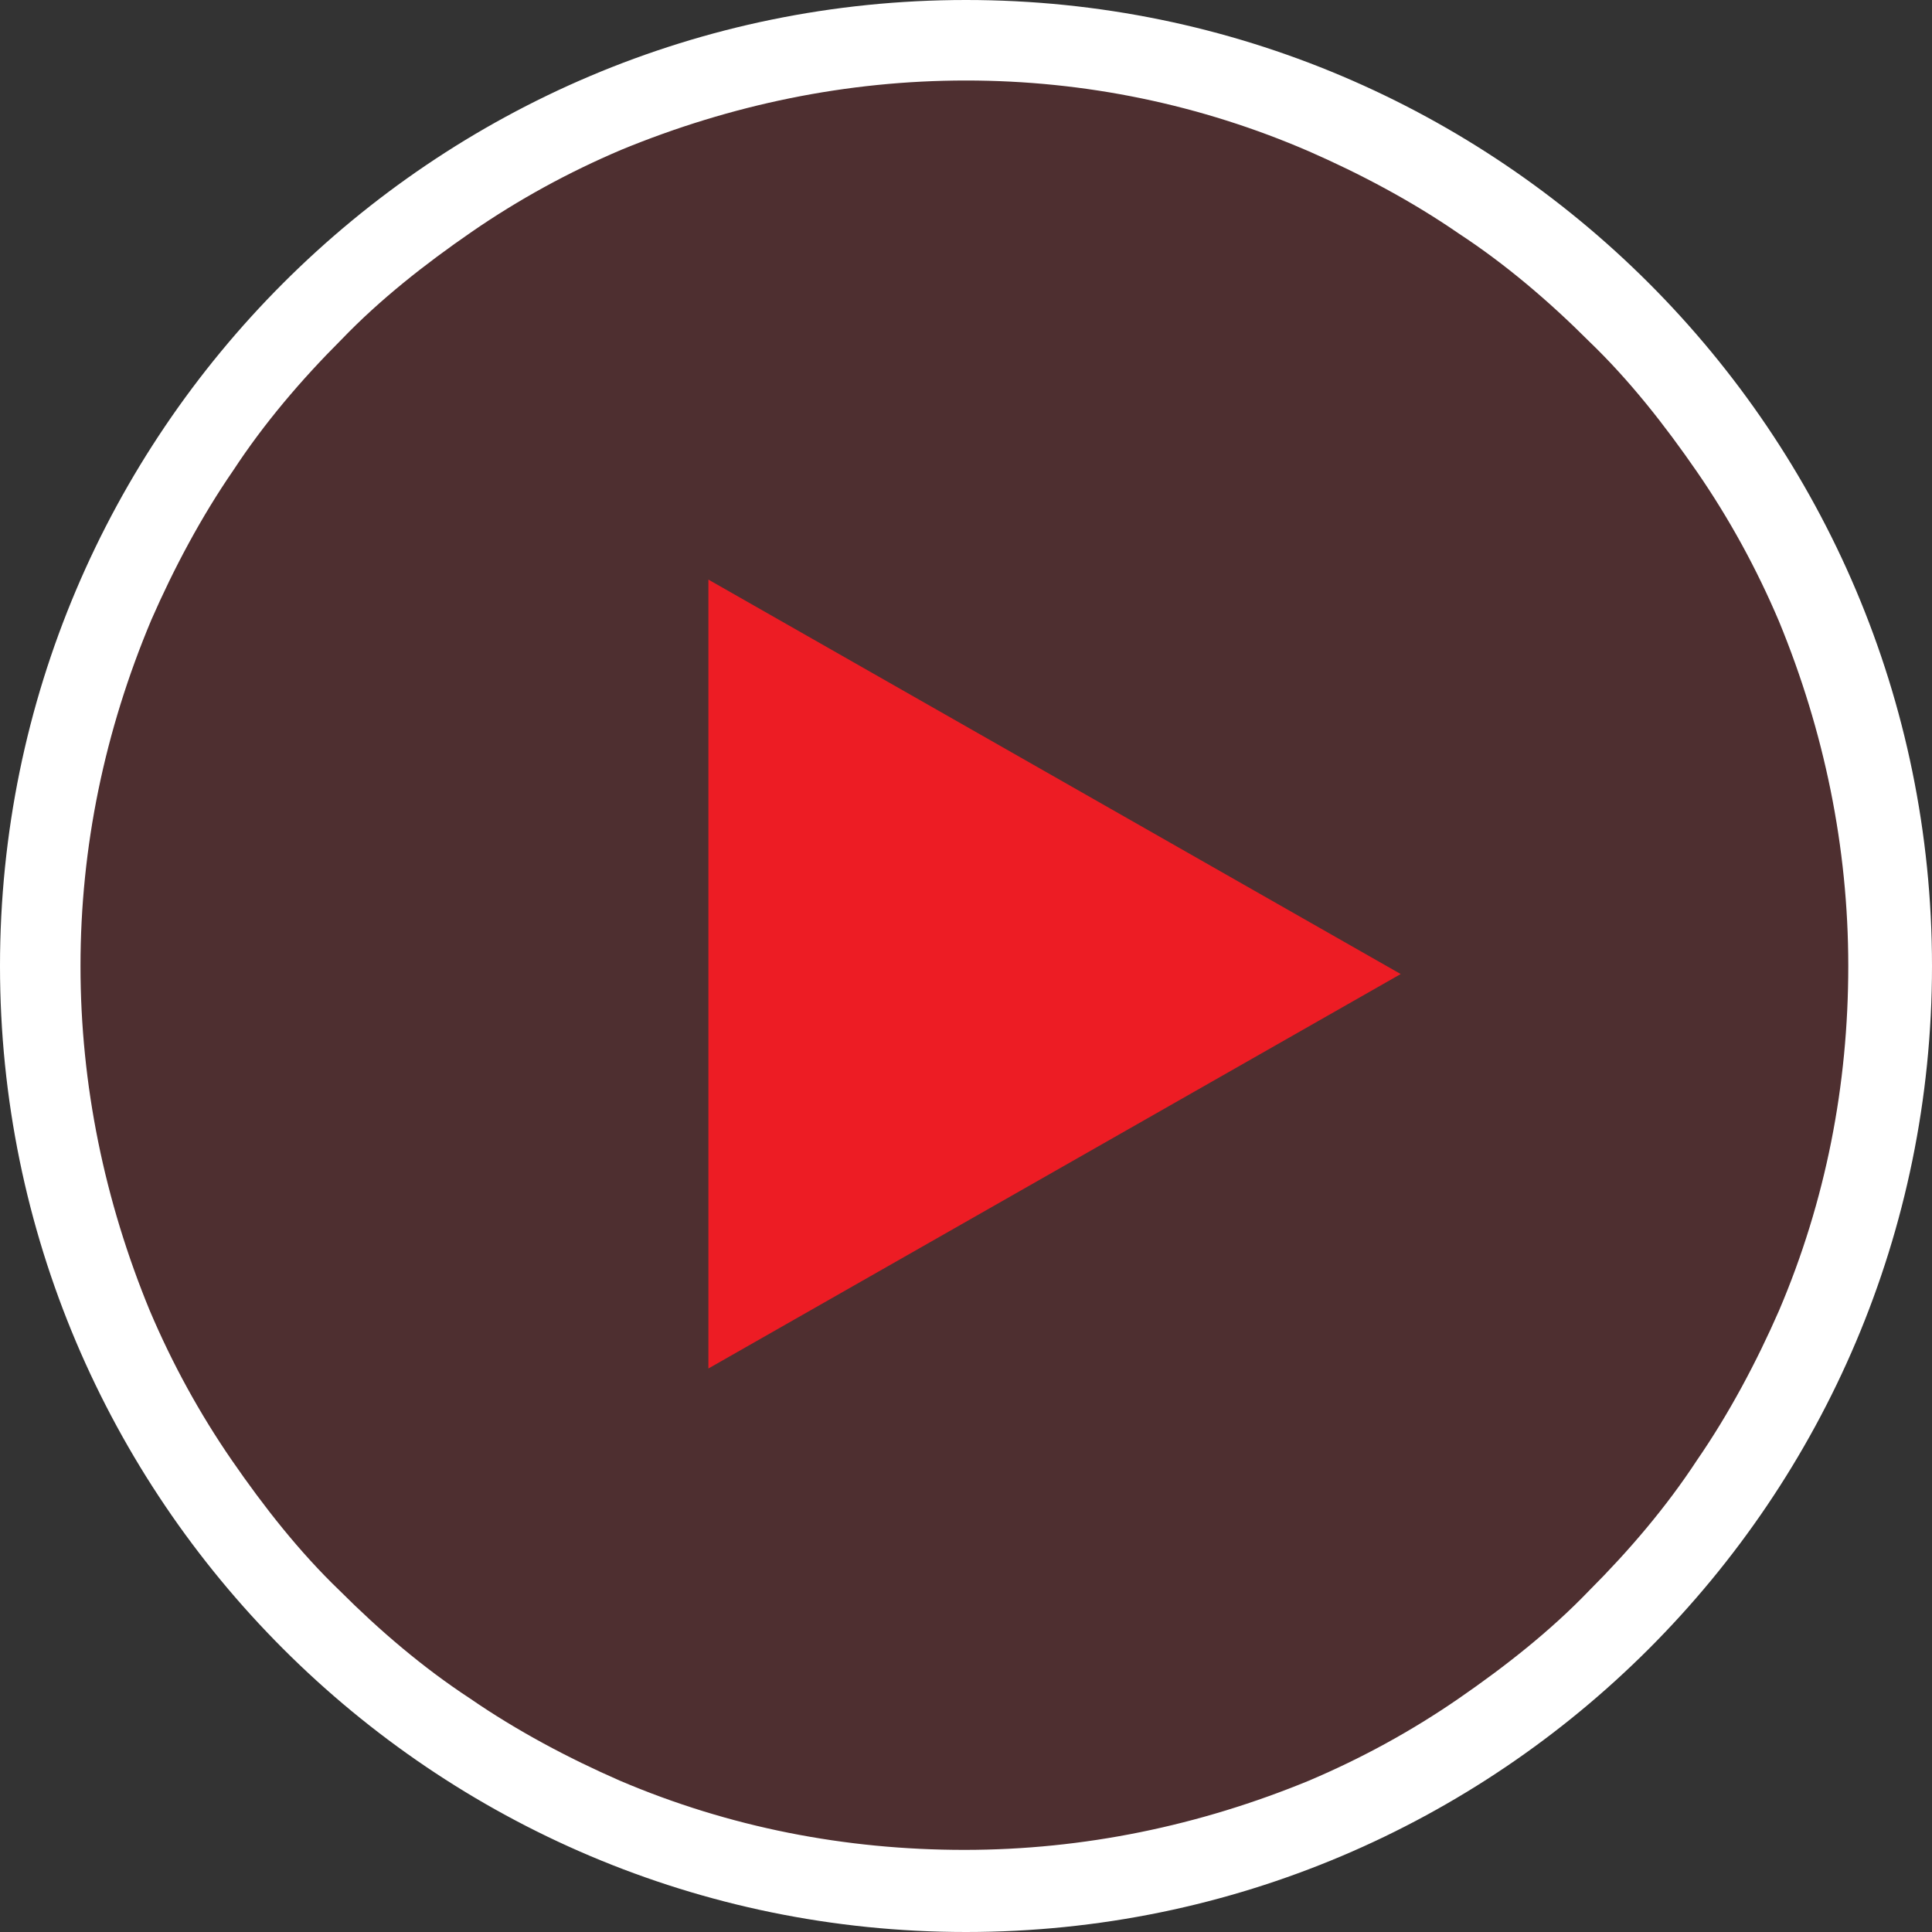 <?xml version="1.0" encoding="utf-8"?>
<!-- Generator: Adobe Illustrator 22.1.0, SVG Export Plug-In . SVG Version: 6.00 Build 0)  -->
<svg version="1.1" id="Layer_1" xmlns="http://www.w3.org/2000/svg" xmlns:xlink="http://www.w3.org/1999/xlink" x="0px" y="0px"
	 viewBox="0 0 120 120" style="enable-background:new 0 0 120 120;" xml:space="preserve">
<rect x="0" y="0" width="120" height="120" fill="#333333" stroke="none"/>
<style type="text/css">
	.st0{opacity:0.15;fill:#ED1C24;}
	.st1{fill:#FFFFFF;}
	.st2{fill:#ED1C24;}
</style>
<path class="st0" d="M60,117.5c-7.8,0-15.3-1.5-22.4-4.5c-3.4-1.4-6.7-3.2-9.8-5.3c-3-2.1-5.9-4.4-8.5-7c-2.6-2.6-5-5.5-7-8.5
	c-2.1-3.1-3.9-6.4-5.3-9.8C4,75.3,2.5,67.8,2.5,60S4,44.7,7,37.6c1.4-3.4,3.2-6.7,5.3-9.8c2.1-3,4.4-5.9,7-8.5s5.5-5,8.5-7
	c3.1-2.1,6.4-3.9,9.8-5.3C44.7,4,52.2,2.5,60,2.5S75.3,4,82.4,7c3.4,1.4,6.7,3.2,9.8,5.3c3,2.1,5.9,4.4,8.5,7c2.6,2.6,5,5.5,7,8.5
	c2.1,3.1,3.9,6.4,5.3,9.8c3,7.1,4.5,14.6,4.5,22.4S116,75.3,113,82.4c-1.4,3.4-3.2,6.7-5.3,9.8c-2.1,3-4.4,5.9-7,8.5
	c-2.6,2.6-5.5,5-8.5,7c-3.1,2.1-6.4,3.9-9.8,5.3C75.3,116,67.8,117.5,60,117.5z"/>
<path class="st1" d="M60,5c-7.4,0-14.6,1.5-21.4,4.3c-3.3,1.4-6.4,3.1-9.3,5.1c-2.9,2-5.7,4.2-8.1,6.7c-2.5,2.5-4.8,5.2-6.7,8.1
	c-2,2.9-3.7,6.1-5.1,9.3C6.5,45.4,5,52.6,5,60c0,7.4,1.5,14.6,4.3,21.4c1.4,3.3,3.1,6.4,5.1,9.3c2,2.9,4.2,5.7,6.7,8.1
	c2.5,2.5,5.2,4.8,8.1,6.7c2.9,2,6.1,3.7,9.3,5.1c6.8,2.9,14,4.3,21.4,4.3c7.4,0,14.6-1.5,21.4-4.3c3.3-1.4,6.4-3.1,9.3-5.1
	c2.9-2,5.7-4.2,8.1-6.7c2.5-2.5,4.8-5.2,6.7-8.1c2-2.9,3.7-6.1,5.1-9.3c2.9-6.8,4.3-14,4.3-21.4c0-7.4-1.5-14.6-4.3-21.4
	c-1.4-3.3-3.1-6.4-5.1-9.3c-2-2.9-4.2-5.7-6.7-8.1c-2.5-2.5-5.2-4.8-8.1-6.7c-2.9-2-6.1-3.7-9.3-5.1C74.6,6.5,67.4,5,60,5 M60,0
	c33.1,0,60,26.9,60,60s-26.9,60-60,60S0,93.1,0,60S26.9,0,60,0z"/>
<path id="Polygon_1" class="st2" d="M87,60.5L44,85V36L87,60.5z"/>
</svg>
